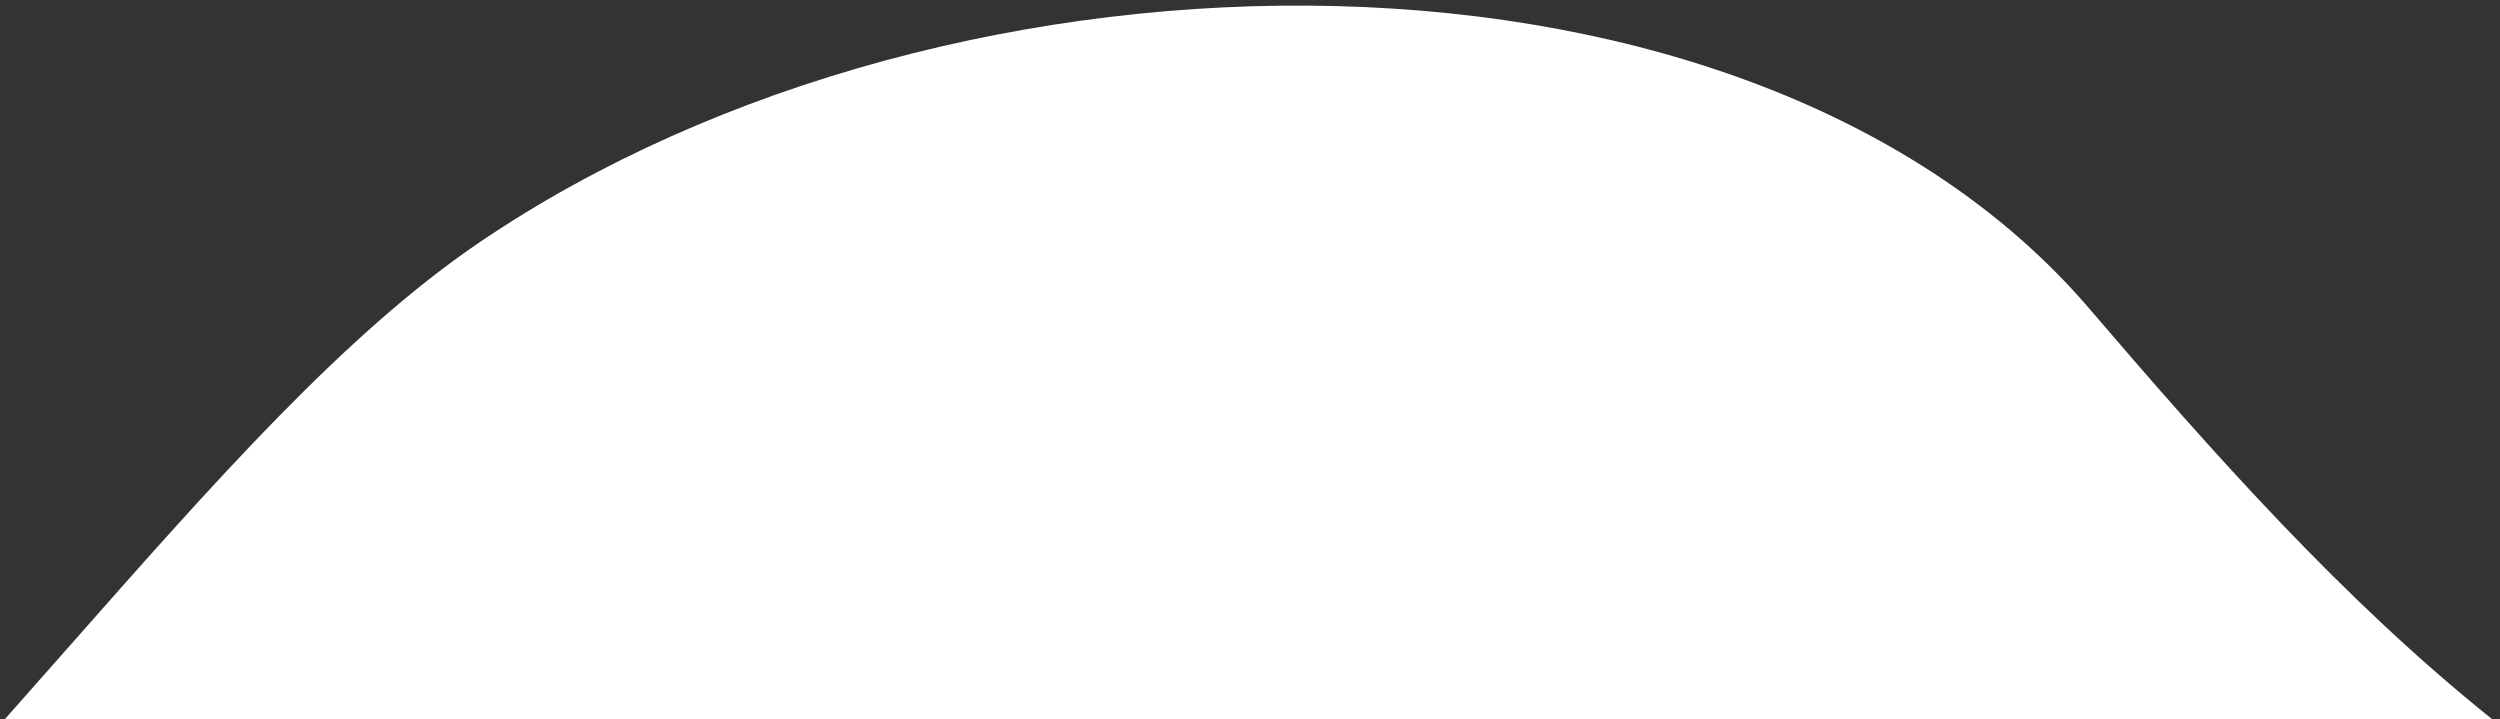 <svg width="212" height="61" viewBox="0 0 212 61" fill="none" xmlns="http://www.w3.org/2000/svg">
<rect x="0" y="0" width="212" height="61" fill="#333333" stroke="none"/>
<path fill-rule="evenodd" clip-rule="evenodd" d="M0.398 60.999H211.348C198.735 50.894 187.83 38.617 177.157 26.153C148.539 -7.267 81.131 -6.929 40.631 20.571C29.265 28.289 18.217 40.813 5.738 54.96C3.988 56.944 2.21 58.96 0.398 60.999Z" fill="white"/>
</svg>
